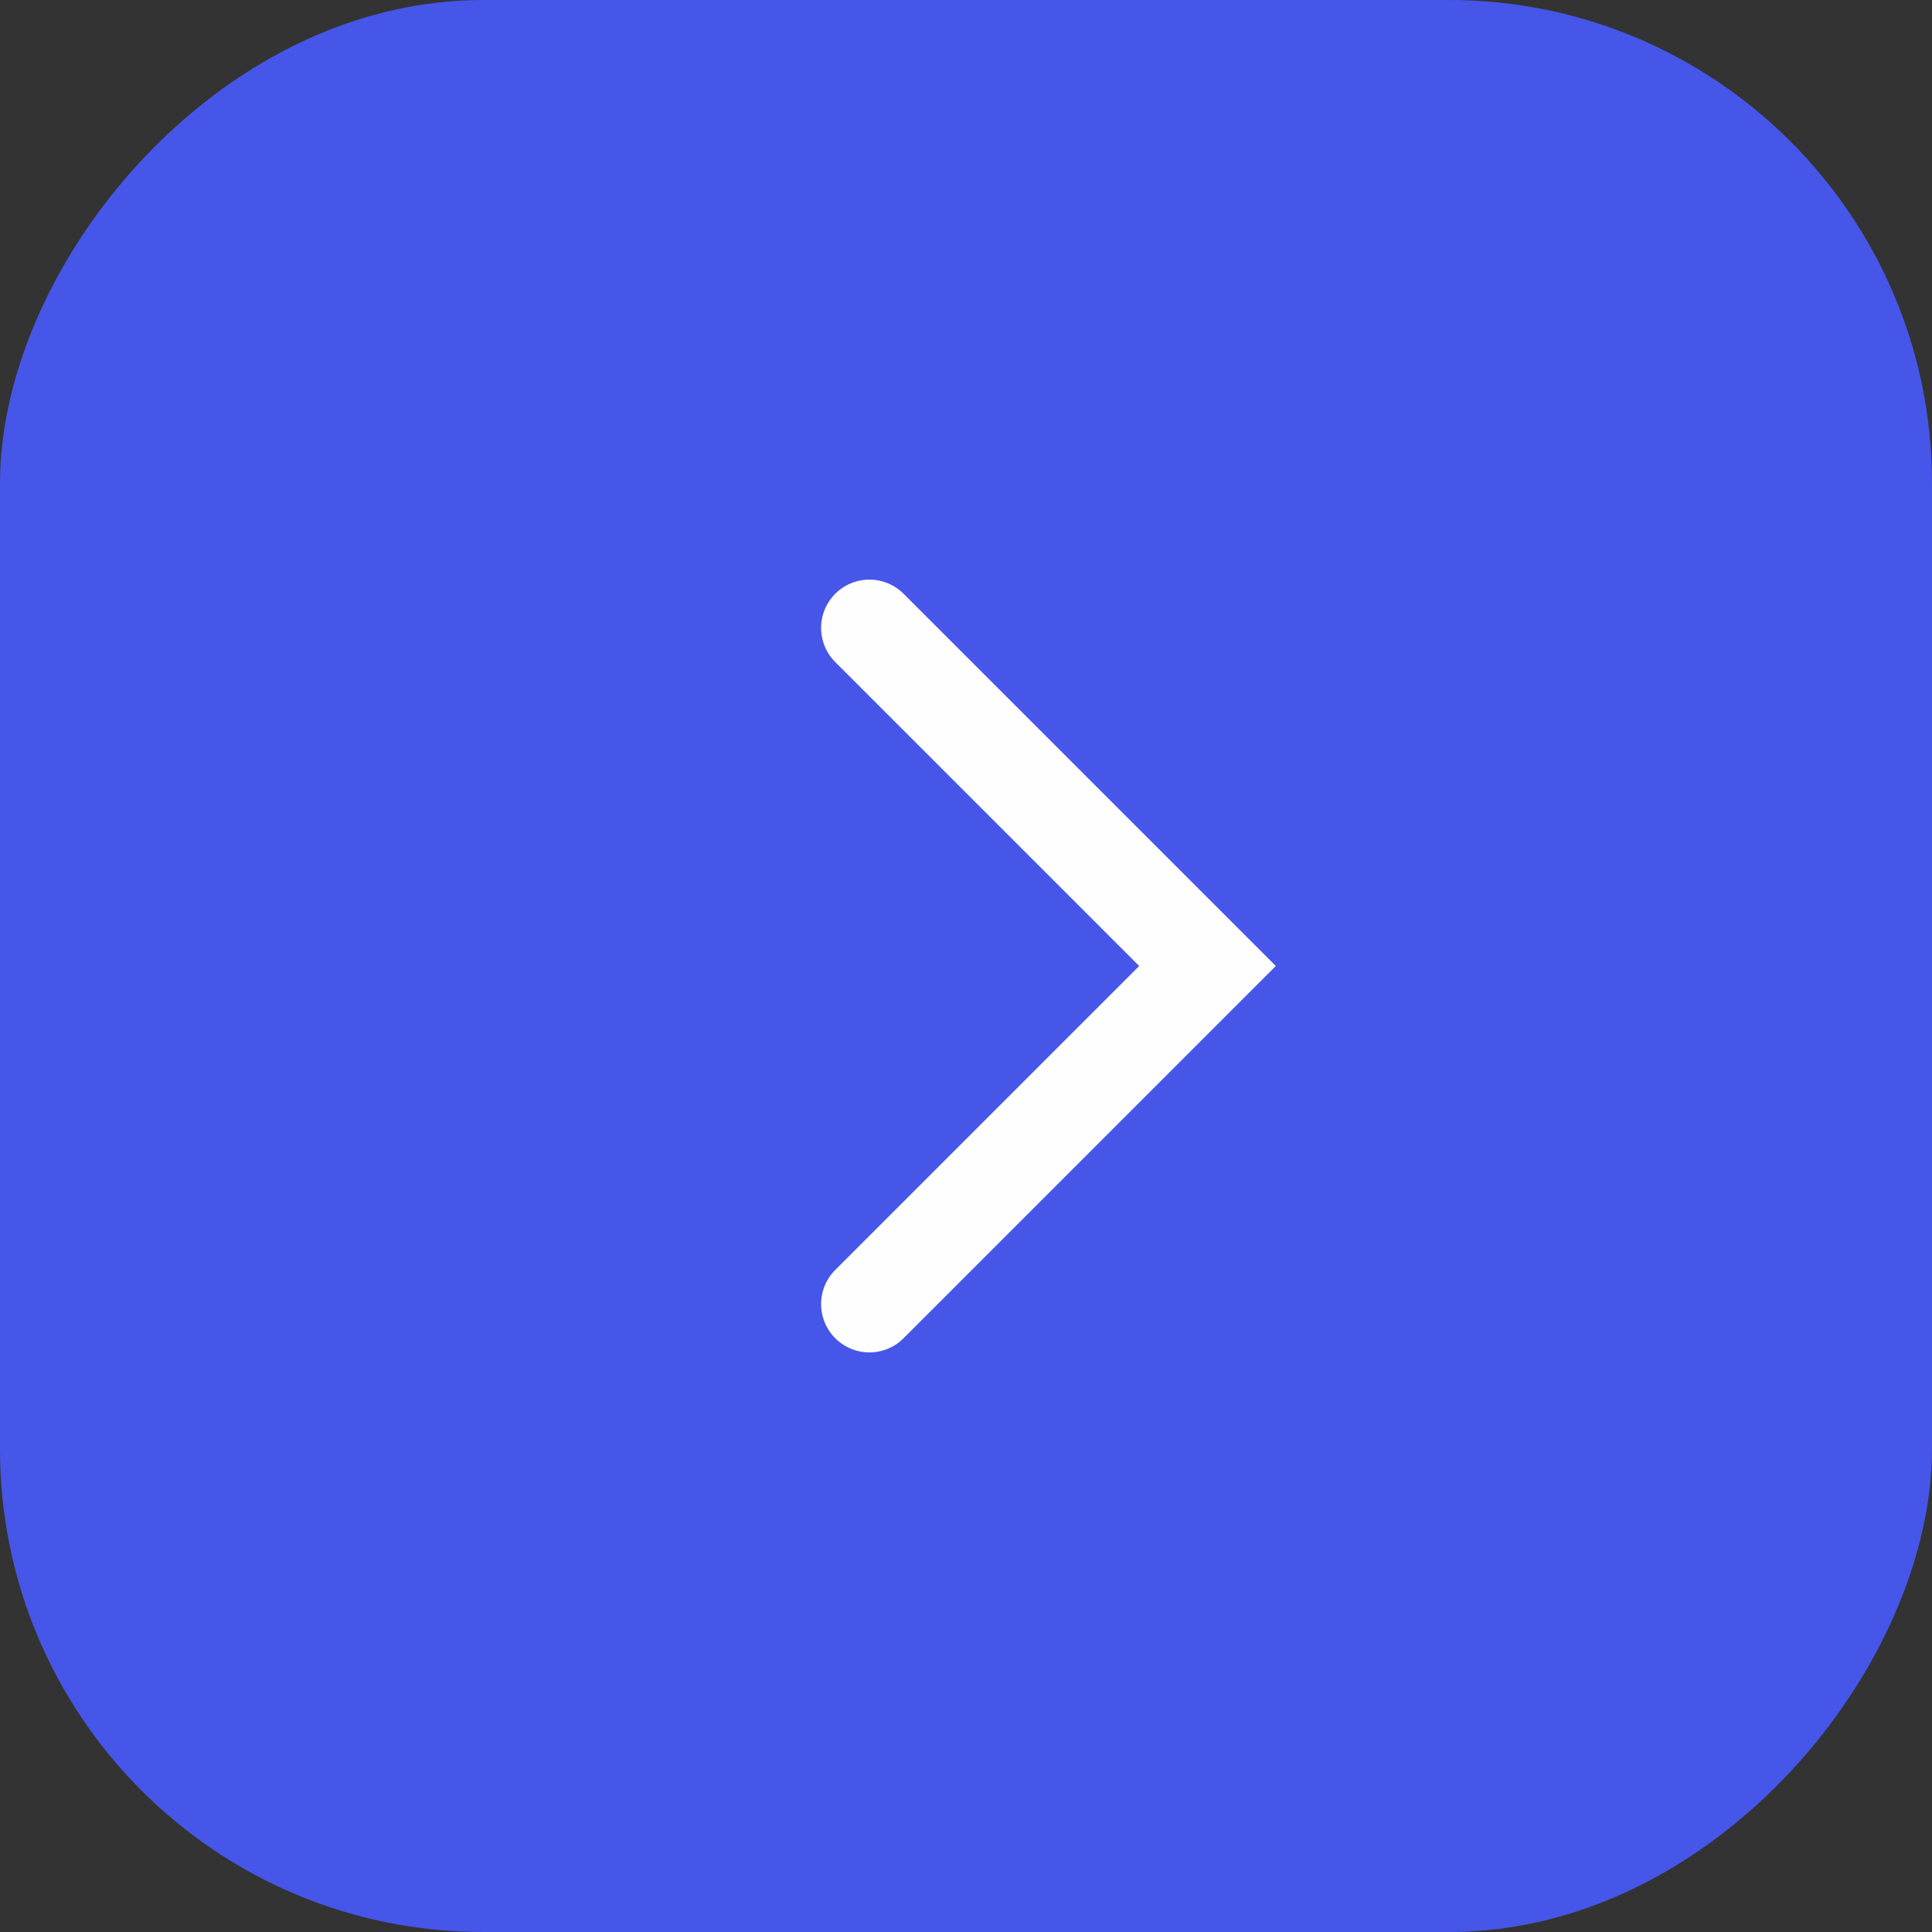 <?xml version="1.0" encoding="UTF-8"?> <svg xmlns="http://www.w3.org/2000/svg" width="40" height="40" viewBox="0 0 40 40" fill="none"><rect x="0" y="0" width="40" height="40" fill="#333333" stroke="none"/> <rect width="40" height="40" rx="10" transform="matrix(-1 0 0 1 40 0)" fill="#4656E8"></rect> <path d="M18 13L25 20L18 27" stroke="#FEFEFE" stroke-width="2" stroke-linecap="round"></path> </svg> 
